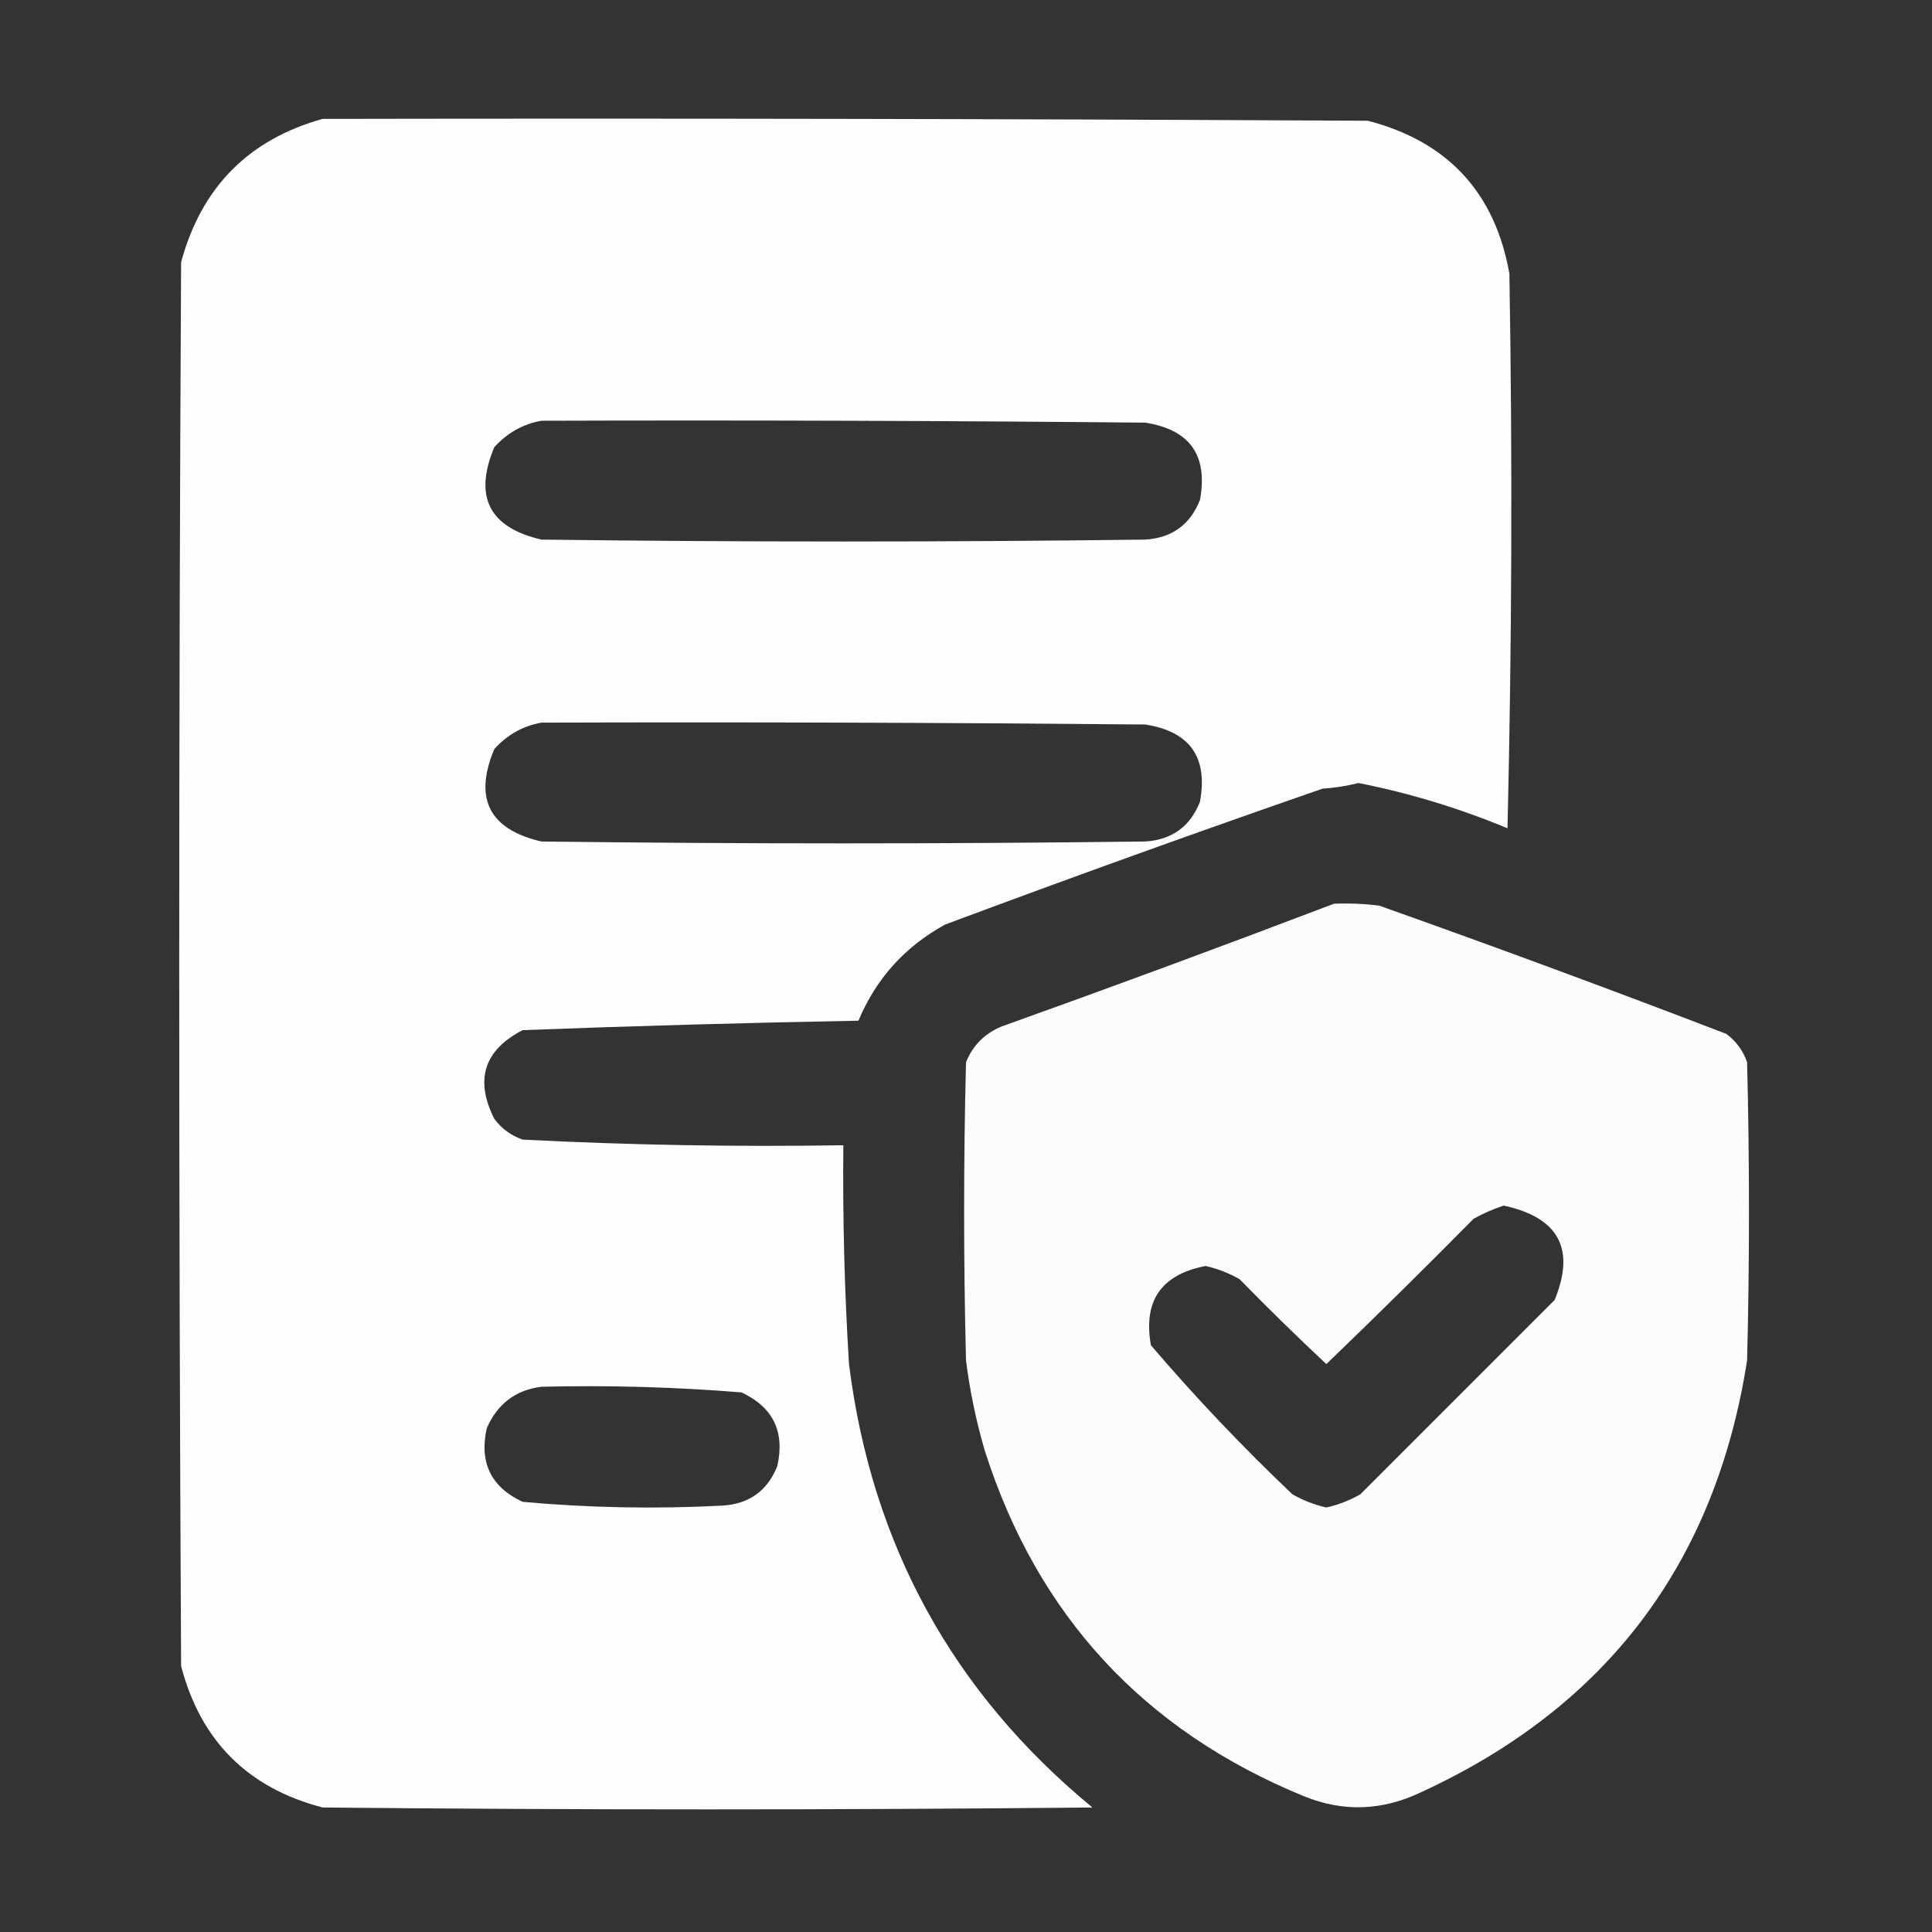 <?xml version="1.0" encoding="UTF-8"?> <svg xmlns="http://www.w3.org/2000/svg" width="54" height="54" viewBox="0 0 54 54" fill="none"><rect x="0" y="0" width="54" height="54" fill="#333333" stroke="none"/><path opacity="0.993" fill-rule="evenodd" clip-rule="evenodd" d="M9.018 3.323C18.756 3.305 28.494 3.323 38.232 3.375C40.465 3.956 41.784 5.379 42.188 7.647C42.275 12.815 42.258 17.983 42.135 23.151C40.781 22.588 39.392 22.166 37.969 21.885C37.644 21.968 37.31 22.021 36.967 22.043C33.436 23.267 29.921 24.533 26.42 25.84C25.295 26.455 24.486 27.352 23.994 28.529C20.862 28.587 17.733 28.674 14.607 28.793C13.529 29.352 13.265 30.178 13.816 31.272C14.021 31.547 14.284 31.74 14.607 31.852C17.591 32.006 20.579 32.058 23.572 32.01C23.551 34.051 23.604 36.09 23.73 38.127C24.363 43.174 26.631 47.304 30.533 50.52C23.361 50.59 16.189 50.59 9.018 50.52C6.926 49.975 5.607 48.657 5.062 46.565C4.992 33.487 4.992 20.408 5.062 7.33C5.627 5.237 6.945 3.901 9.018 3.323ZM15.135 11.76C20.76 11.742 26.385 11.76 32.01 11.813C33.259 12.008 33.769 12.728 33.539 13.975C33.265 14.666 32.755 15.035 32.01 15.082C26.385 15.153 20.76 15.153 15.135 15.082C13.675 14.746 13.235 13.885 13.816 12.498C14.182 12.097 14.621 11.85 15.135 11.76ZM15.135 20.198C20.76 20.18 26.385 20.198 32.01 20.25C33.259 20.445 33.769 21.166 33.539 22.412C33.265 23.104 32.755 23.473 32.01 23.52C26.385 23.59 20.76 23.59 15.135 23.52C13.675 23.184 13.235 22.322 13.816 20.936C14.182 20.534 14.621 20.288 15.135 20.198ZM15.135 38.76C17.003 38.715 18.866 38.767 20.725 38.918C21.608 39.331 21.941 40.016 21.727 40.975C21.452 41.666 20.942 42.035 20.197 42.082C18.329 42.18 16.466 42.145 14.607 41.977C13.725 41.565 13.391 40.879 13.605 39.92C13.903 39.237 14.413 38.85 15.135 38.76Z" fill="white"></path><path opacity="0.983" fill-rule="evenodd" clip-rule="evenodd" d="M37.283 25.26C37.707 25.242 38.129 25.26 38.549 25.313C41.8 26.466 45.034 27.662 48.252 28.898C48.527 29.103 48.72 29.367 48.832 29.689C48.902 32.467 48.902 35.244 48.832 38.022C47.949 43.685 44.908 47.71 39.709 50.098C38.625 50.615 37.535 50.65 36.44 50.203C31.968 48.369 28.997 45.152 27.527 40.553C27.284 39.724 27.108 38.88 27 38.022C26.93 35.244 26.93 32.467 27 29.689C27.193 29.215 27.527 28.881 28.002 28.688C31.118 27.573 34.212 26.43 37.283 25.26ZM42.029 33.697C43.565 34.028 44.04 34.907 43.453 36.334C41.643 38.145 39.832 39.955 38.022 41.766C37.723 41.937 37.407 42.06 37.072 42.135C36.738 42.06 36.421 41.937 36.123 41.766C34.728 40.441 33.409 39.052 32.168 37.6C31.948 36.361 32.457 35.622 33.697 35.385C34.032 35.46 34.348 35.583 34.647 35.754C35.439 36.564 36.248 37.355 37.072 38.127C38.459 36.792 39.831 35.439 41.186 34.066C41.466 33.911 41.747 33.788 42.029 33.697Z" fill="white"></path></svg> 